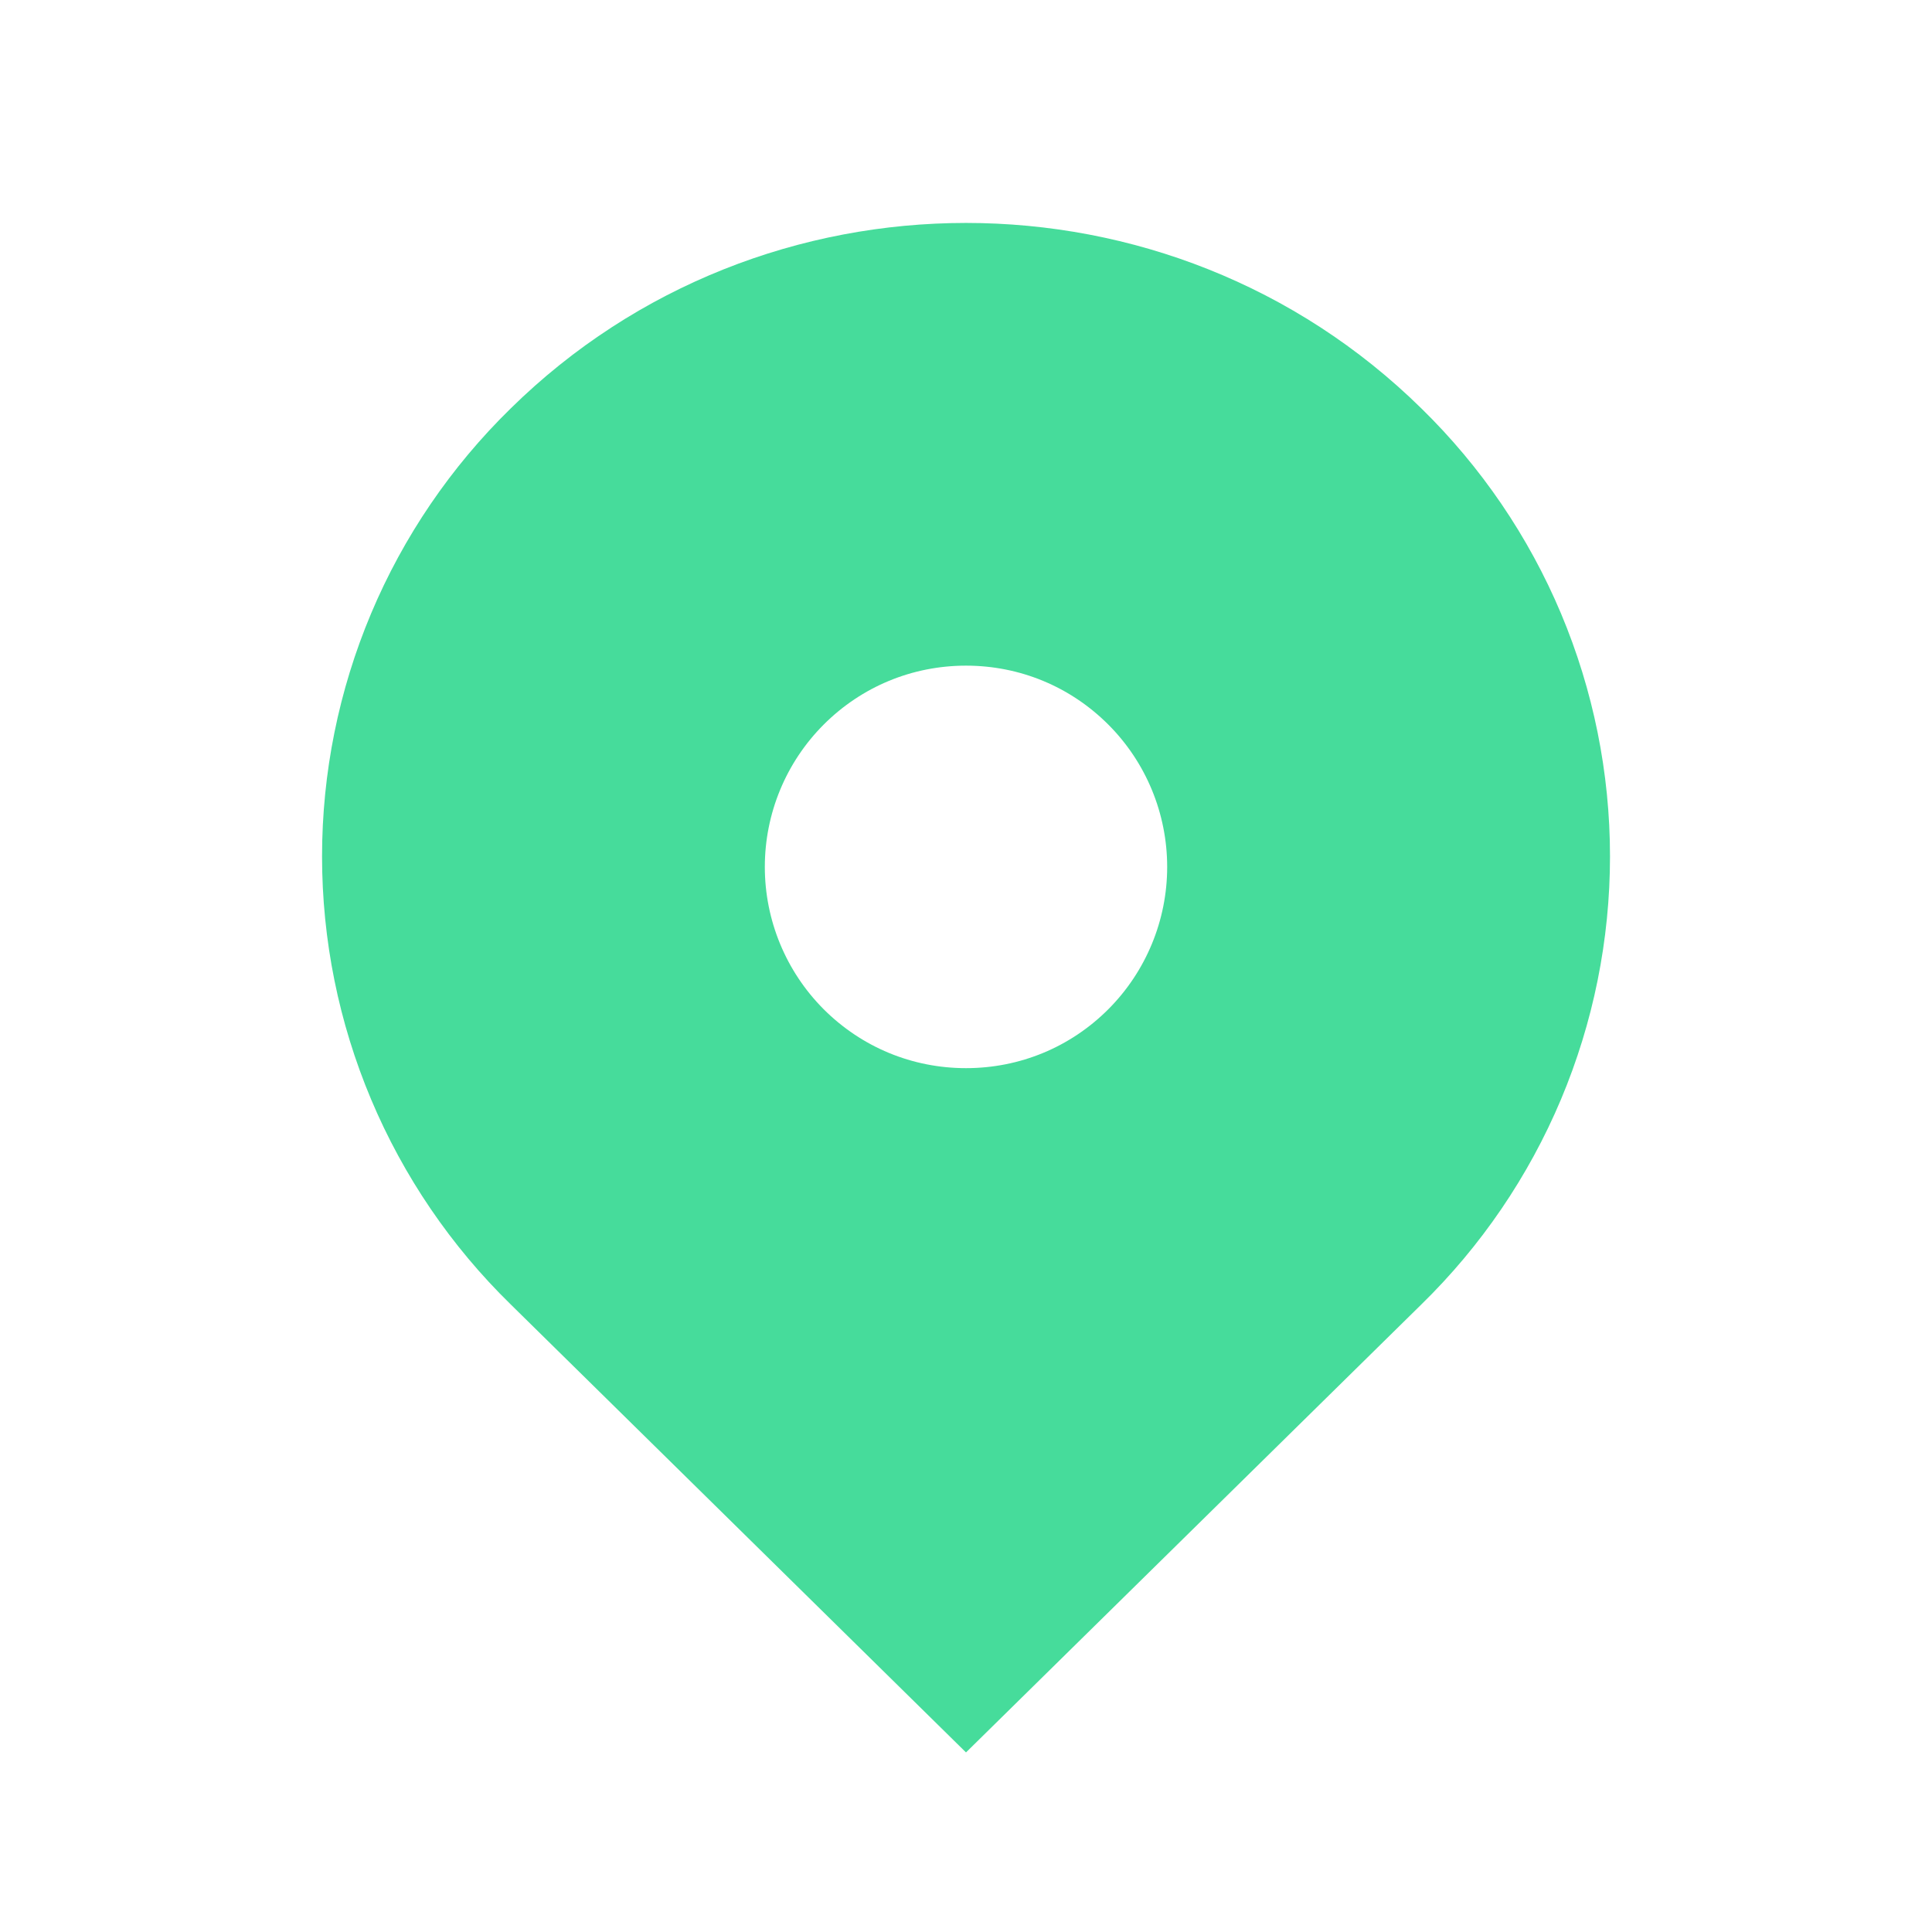 <svg xmlns="http://www.w3.org/2000/svg" width="39" height="39" viewBox="0 0 39 39" fill="none"><path d="M28.693 8.245C23.616 3.252 15.386 3.252 10.309 8.245C9.104 9.423 8.146 10.829 7.492 12.382C6.838 13.935 6.501 15.603 6.501 17.288C6.501 18.973 6.838 20.641 7.492 22.194C8.146 23.747 9.104 25.154 10.309 26.331L19.5 35.375L28.693 26.331C29.898 25.154 30.856 23.747 31.51 22.194C32.163 20.641 32.5 18.973 32.5 17.288C32.5 15.603 32.163 13.935 31.51 12.382C30.856 10.829 29.898 9.423 28.693 8.245ZM19.5 21.562C18.415 21.562 17.396 21.14 16.627 20.373C15.866 19.61 15.439 18.577 15.439 17.5C15.439 16.422 15.866 15.389 16.627 14.627C17.394 13.86 18.415 13.437 19.5 13.437C20.586 13.437 21.606 13.86 22.373 14.627C23.134 15.389 23.561 16.422 23.561 17.5C23.561 18.577 23.134 19.61 22.373 20.373C21.606 21.14 20.586 21.562 19.5 21.562Z" fill="#46DC9B"></path></svg>